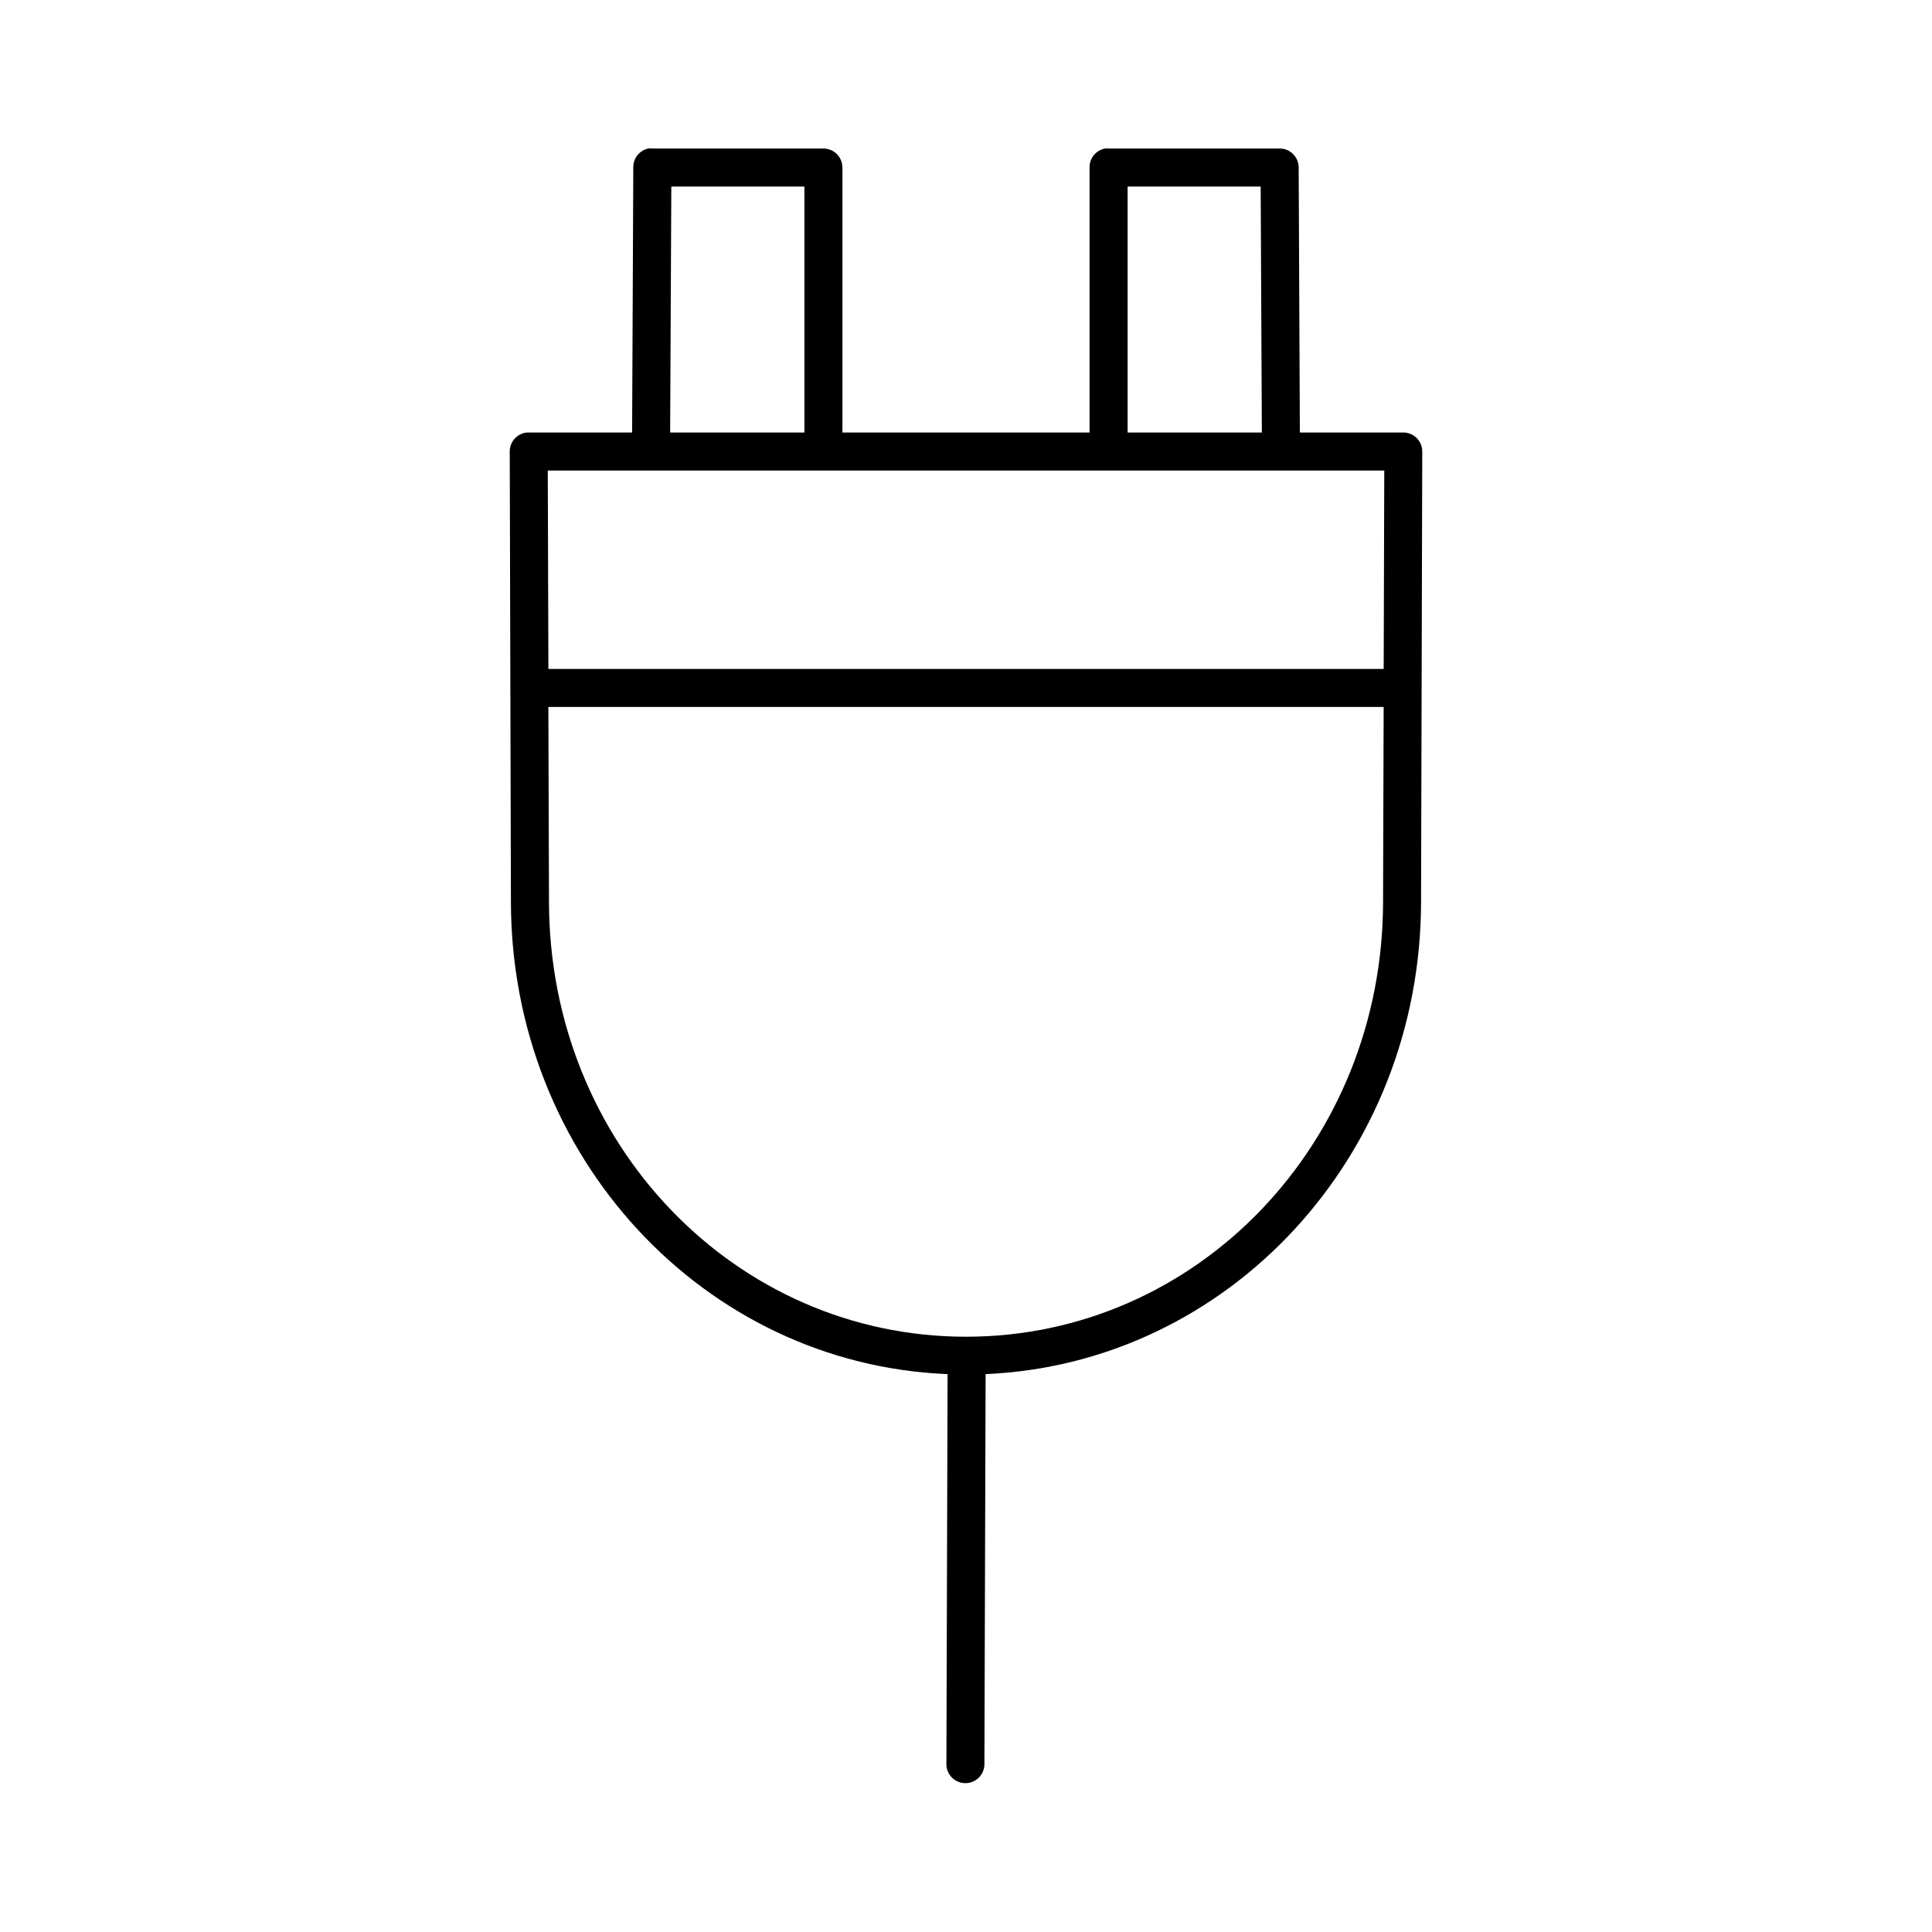 <?xml version="1.0" encoding="UTF-8"?>
<!-- The Best Svg Icon site in the world: iconSvg.co, Visit us! https://iconsvg.co -->
<svg fill="#000000" width="800px" height="800px" version="1.1" viewBox="144 144 512 512" xmlns="http://www.w3.org/2000/svg">
 <path d="m315.77 183.36c-2.289 0.516-3.922 2.539-3.938 4.883l-0.316 70.375h-27.395c-0.156-0.008-0.312-0.008-0.473 0-2.594 0.246-4.574 2.43-4.562 5.039l0.312 119.18c0 67.672 51.121 122.7 115.72 125.32l-0.312 103.28c-0.047 2.781 2.176 5.074 4.957 5.117 2.781 0.043 5.074-2.176 5.117-4.961l0.316-103.44c64.453-2.793 115.4-57.762 115.4-125.32l0.316-119.18c0-2.785-2.258-5.039-5.039-5.039h-27.395l-0.316-70.375c-0.086-2.723-2.316-4.883-5.035-4.883h-45.344c-0.316-0.027-0.633-0.027-0.945 0-2.41 0.461-4.137 2.586-4.094 5.039v70.219h-65.496v-70.219c0-2.781-2.254-5.039-5.039-5.039h-45.34c-0.367-0.039-0.738-0.039-1.102 0zm6.137 10.078h35.27v65.18h-35.582zm120.92 0h35.266l0.312 65.18h-35.578zm-153.66 75.254h221.68l-0.156 52.586h-221.36zm0.156 62.664h221.36l-0.156 51.48c0 64.168-49.289 115.41-110.52 115.41-61.23 0-110.52-51.238-110.52-115.41z"/>
</svg>
